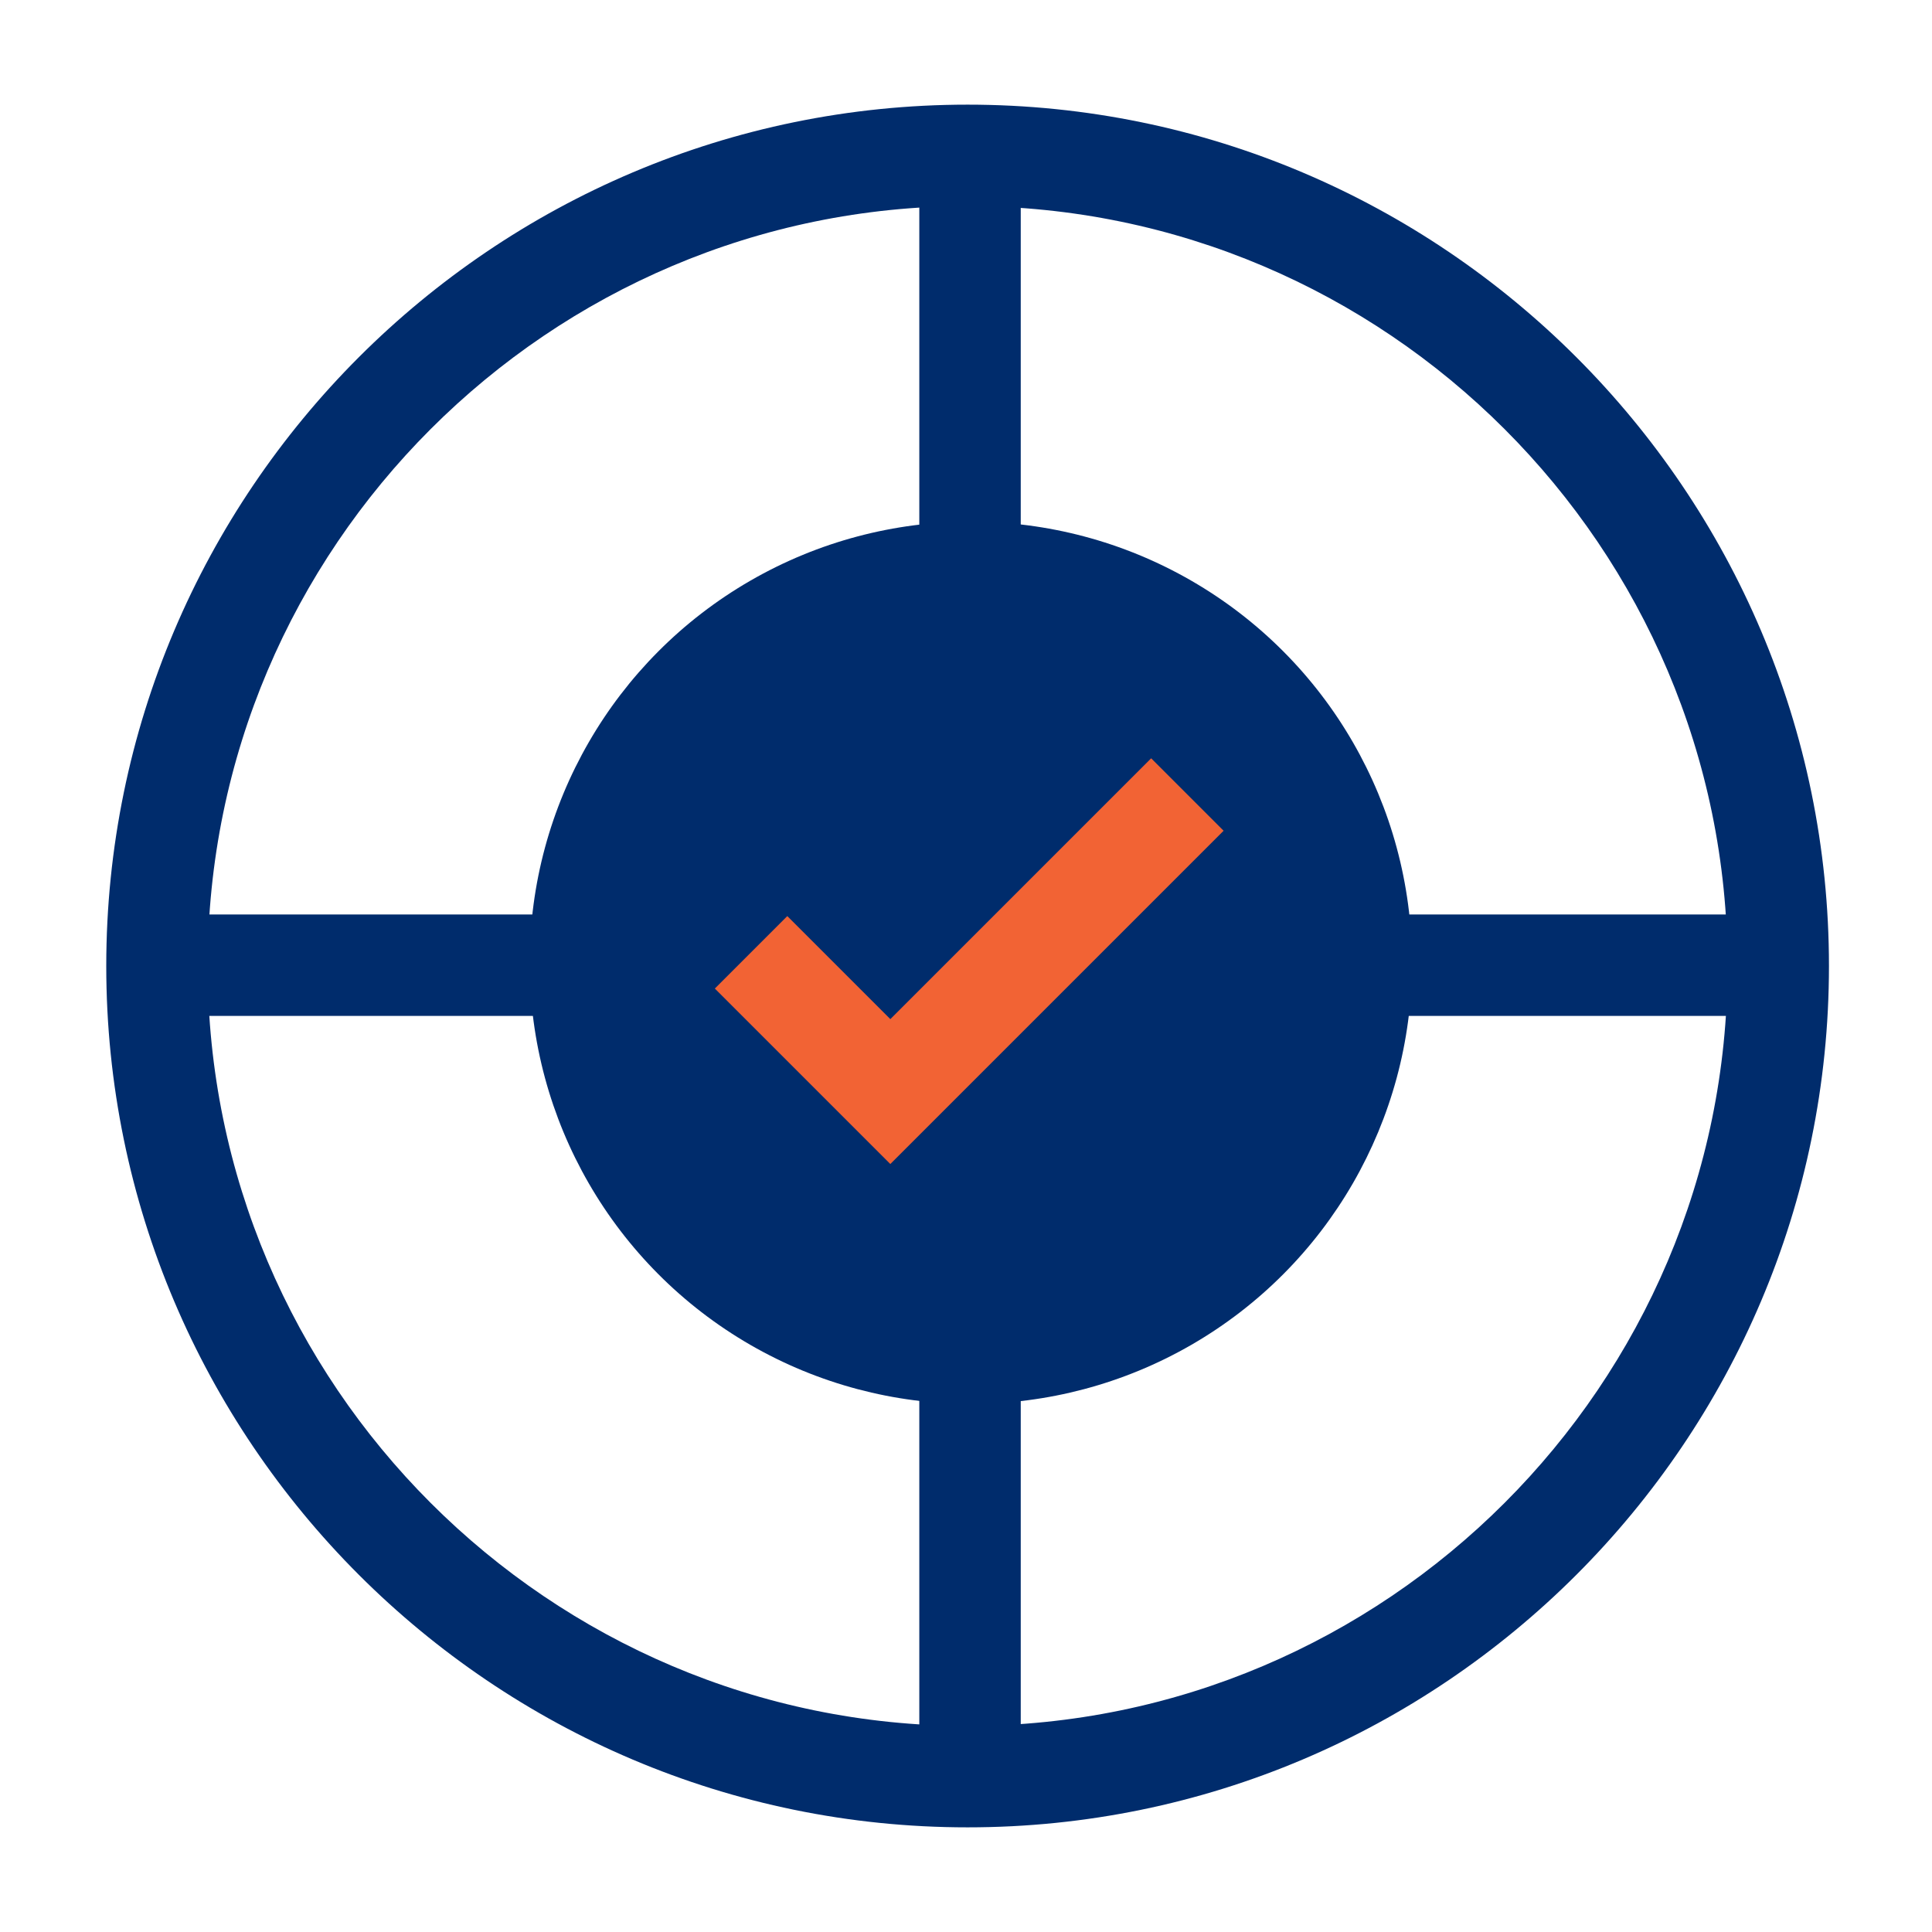 <?xml version="1.0" encoding="utf-8"?>
<!-- Generator: Adobe Illustrator 26.0.1, SVG Export Plug-In . SVG Version: 6.00 Build 0)  -->
<svg version="1.1" id="Layer_1" xmlns="http://www.w3.org/2000/svg" xmlns:xlink="http://www.w3.org/1999/xlink" x="0px" y="0px"
	 width="120px" height="120px" viewBox="0 0 120 120" style="enable-background:new 0 0 120 120;" xml:space="preserve">
<style type="text/css">
	.st0{fill:none;}
	.st1{fill:#002C6C;}
	.st2{fill:#F26334;}
</style>
<rect x="0.1" y="0.1" class="st0" width="120" height="120"/>
<rect x="6.5" y="6.5" class="st0" width="107.1" height="107.1"/>
<g>
	<g>
		<path class="st1" d="M60.2,87.1c-15,0-27.1-12.2-27.1-27.1s12.2-27.1,27.1-27.1s27.2,12.1,27.2,27S75.2,87.1,60.2,87.1z
			 M60.2,39.1c-11.5,0-20.8,9.4-20.8,20.8c0,11.5,9.4,20.8,20.8,20.8c11.5,0,20.8-9.4,20.8-20.8C81.1,48.4,71.7,39.1,60.2,39.1z"/>
	</g>
	<g>
		<path class="st1" d="M60.1,113.5c-29.5,0-53.5-24-53.5-53.5s24-53.5,53.5-53.5s53.5,24,53.5,53.5S89.6,113.5,60.1,113.5z
			 M60.1,12.8c-26,0-47.2,21.2-47.2,47.2s21.2,47.2,47.2,47.2S107.3,86,107.3,60S86.1,12.8,60.1,12.8z"/>
	</g>
	<g>
		<rect x="57.1" y="11.7" class="st1" width="6.3" height="98.6"/>
	</g>
	<g>
		<rect x="9.8" y="56.8" class="st1" width="100.7" height="6.3"/>
	</g>
	<g>
		<g>
			<circle class="st1" cx="60.3" cy="59.8" r="27.4"/>
		</g>
		<g>
			<polygon class="st2" points="71.5,47.1 55.3,63.3 48.9,56.9 44.4,61.4 55.3,72.3 76,51.6 			"/>
		</g>
	</g>
</g>
</svg>
